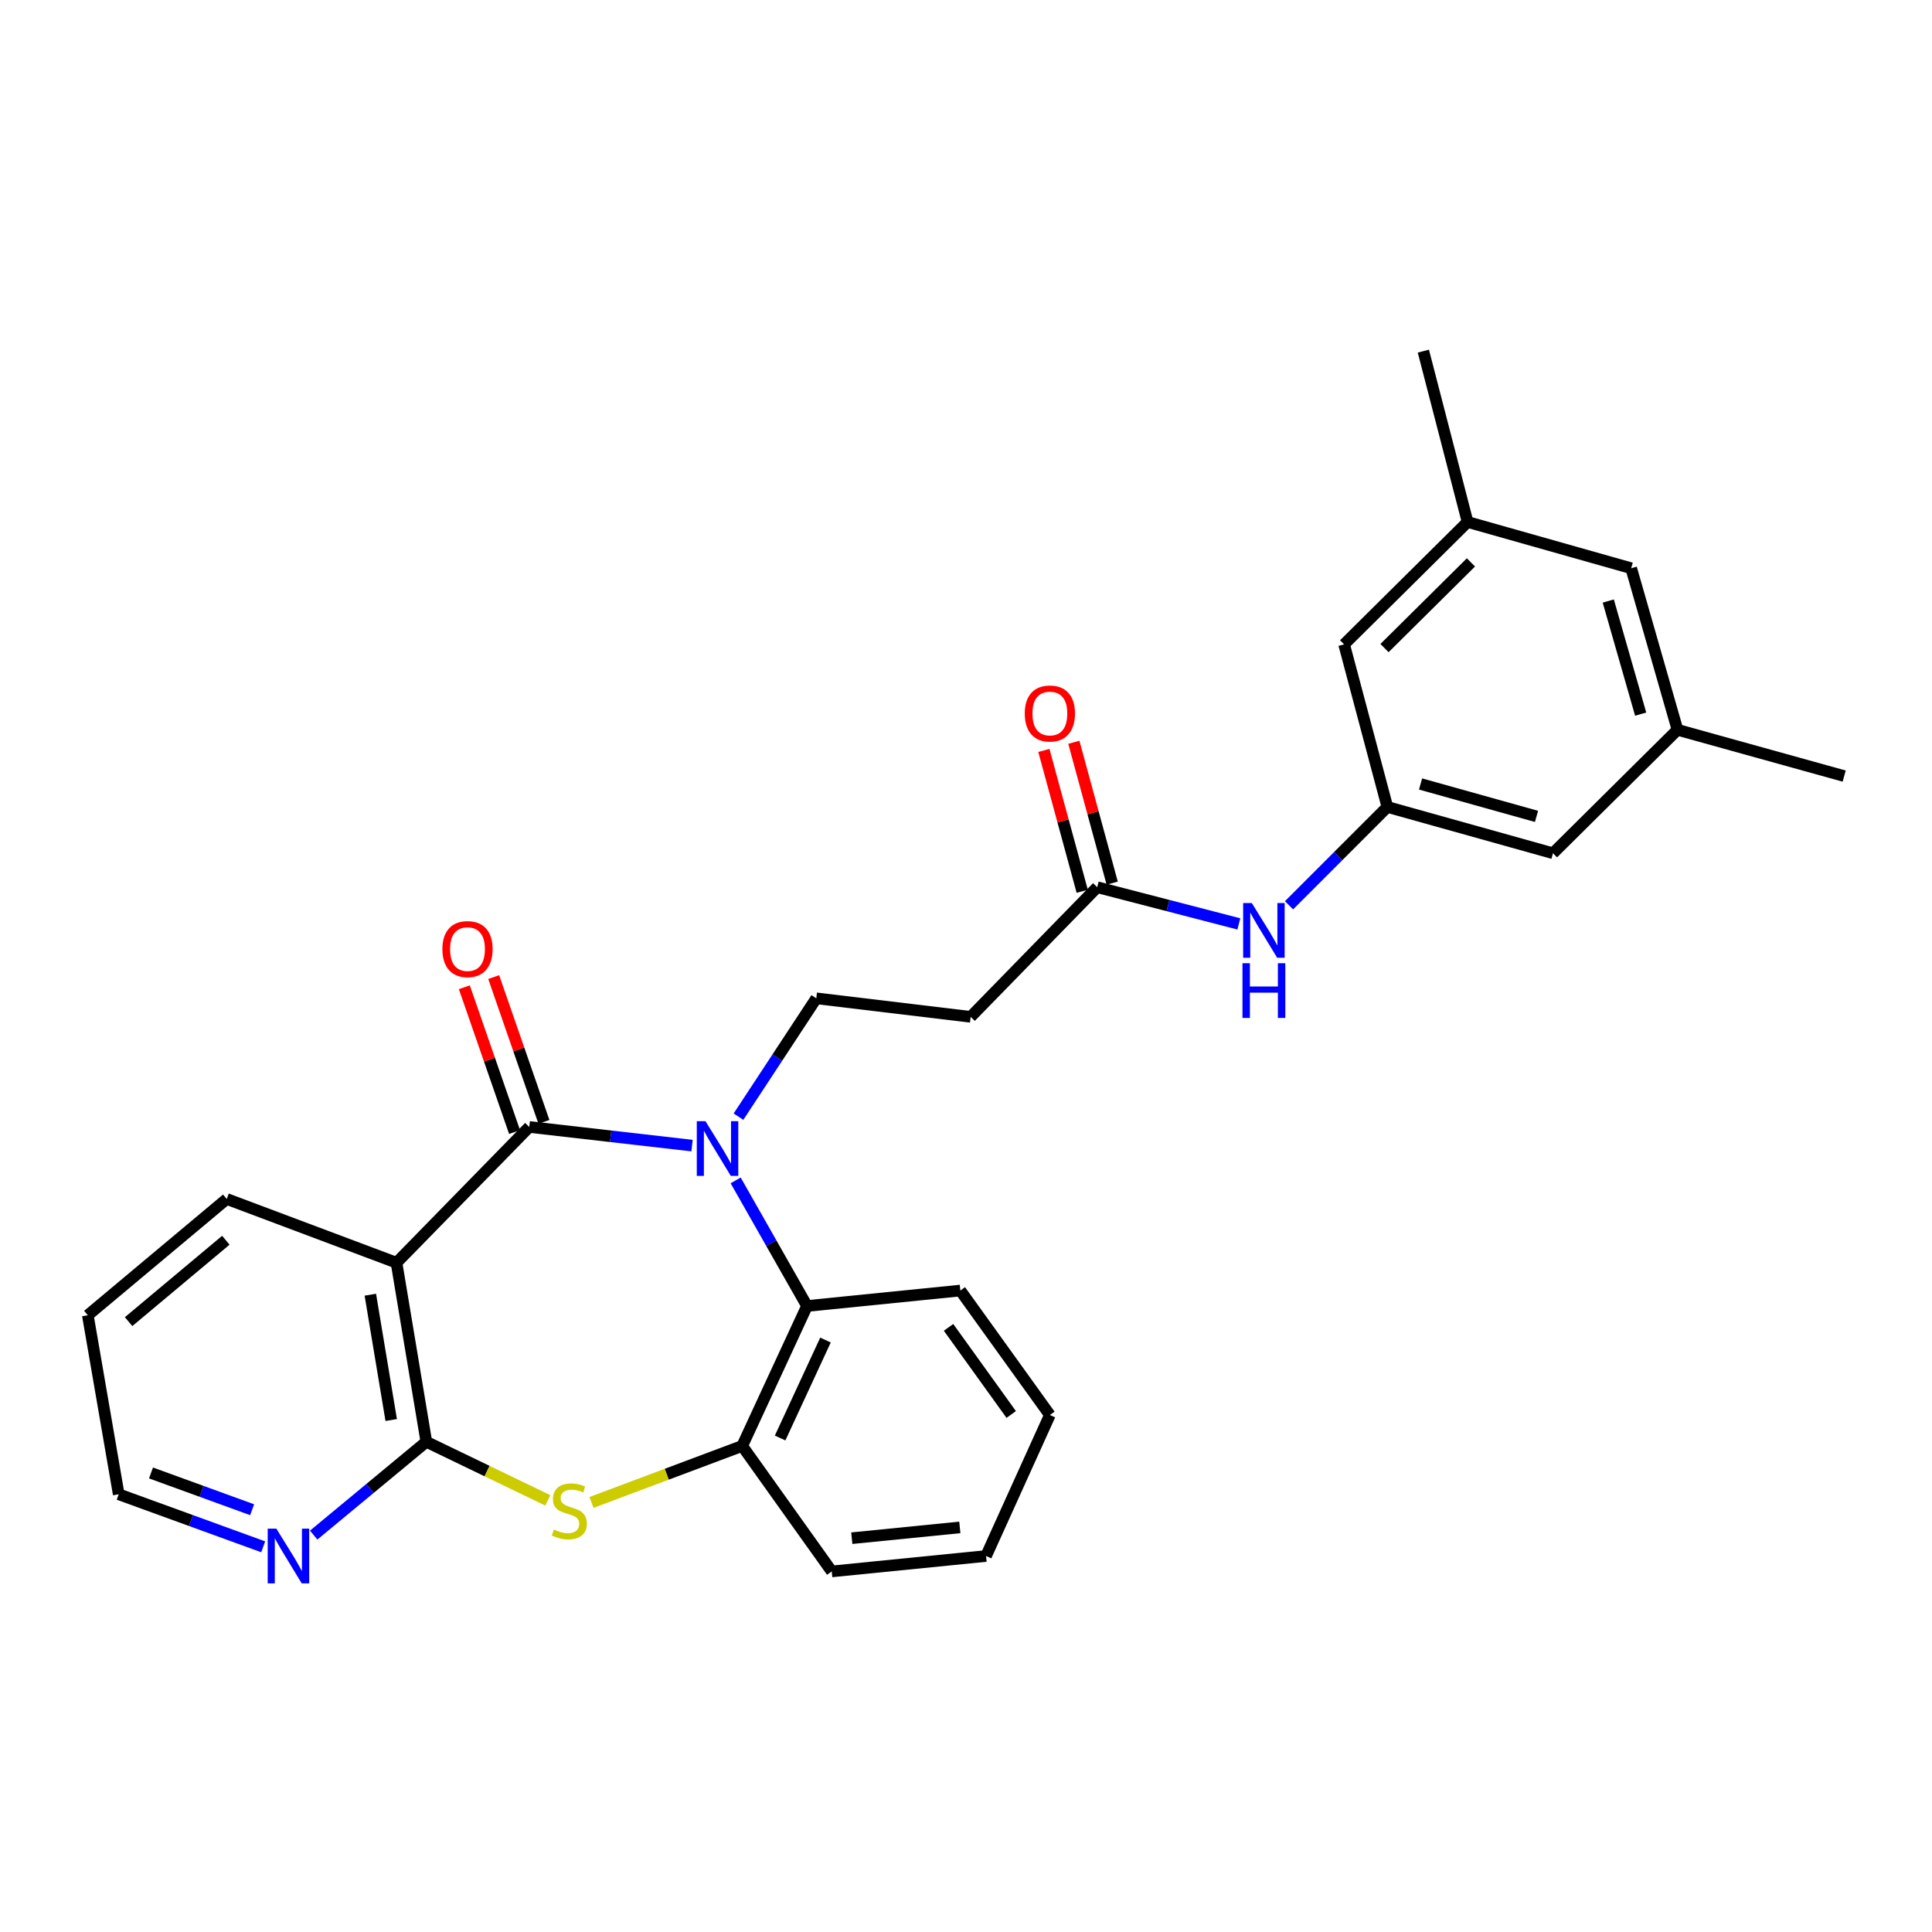<?xml version='1.0' encoding='iso-8859-1'?>
<svg version='1.1' baseProfile='full'
              xmlns='http://www.w3.org/2000/svg'
                      xmlns:rdkit='http://www.rdkit.org/xml'
                      xmlns:xlink='http://www.w3.org/1999/xlink'
                  xml:space='preserve'
width='1000px' height='1000px' viewBox='0 0 1000 1000'>
<!-- END OF HEADER -->
<rect style='opacity:1.0;fill:#FFFFFF;stroke:none' width='1000' height='1000' x='0' y='0'> </rect>
<path class='bond-0' d='M 358.204,592.96 L 316.071,588.136' style='fill:none;fill-rule:evenodd;stroke:#0000FF;stroke-width:6px;stroke-linecap:butt;stroke-linejoin:miter;stroke-opacity:1' />
<path class='bond-0' d='M 316.071,588.136 L 273.938,583.311' style='fill:none;fill-rule:evenodd;stroke:#000000;stroke-width:6px;stroke-linecap:butt;stroke-linejoin:miter;stroke-opacity:1' />
<path class='bond-4' d='M 380.774,610.974 L 399.243,643.477' style='fill:none;fill-rule:evenodd;stroke:#0000FF;stroke-width:6px;stroke-linecap:butt;stroke-linejoin:miter;stroke-opacity:1' />
<path class='bond-4' d='M 399.243,643.477 L 417.713,675.98' style='fill:none;fill-rule:evenodd;stroke:#000000;stroke-width:6px;stroke-linecap:butt;stroke-linejoin:miter;stroke-opacity:1' />
<path class='bond-6' d='M 382.236,577.985 L 402.373,547.358' style='fill:none;fill-rule:evenodd;stroke:#0000FF;stroke-width:6px;stroke-linecap:butt;stroke-linejoin:miter;stroke-opacity:1' />
<path class='bond-6' d='M 402.373,547.358 L 422.511,516.731' style='fill:none;fill-rule:evenodd;stroke:#000000;stroke-width:6px;stroke-linecap:butt;stroke-linejoin:miter;stroke-opacity:1' />
<path class='bond-1' d='M 273.938,583.311 L 205.231,653.59' style='fill:none;fill-rule:evenodd;stroke:#000000;stroke-width:6px;stroke-linecap:butt;stroke-linejoin:miter;stroke-opacity:1' />
<path class='bond-12' d='M 281.535,580.676 L 268.538,543.204' style='fill:none;fill-rule:evenodd;stroke:#000000;stroke-width:6px;stroke-linecap:butt;stroke-linejoin:miter;stroke-opacity:1' />
<path class='bond-12' d='M 268.538,543.204 L 255.541,505.732' style='fill:none;fill-rule:evenodd;stroke:#FF0000;stroke-width:6px;stroke-linecap:butt;stroke-linejoin:miter;stroke-opacity:1' />
<path class='bond-12' d='M 266.341,585.946 L 253.344,548.474' style='fill:none;fill-rule:evenodd;stroke:#000000;stroke-width:6px;stroke-linecap:butt;stroke-linejoin:miter;stroke-opacity:1' />
<path class='bond-12' d='M 253.344,548.474 L 240.347,511.002' style='fill:none;fill-rule:evenodd;stroke:#FF0000;stroke-width:6px;stroke-linecap:butt;stroke-linejoin:miter;stroke-opacity:1' />
<path class='bond-2' d='M 205.231,653.59 L 220.67,746.269' style='fill:none;fill-rule:evenodd;stroke:#000000;stroke-width:6px;stroke-linecap:butt;stroke-linejoin:miter;stroke-opacity:1' />
<path class='bond-2' d='M 191.683,670.135 L 202.491,735.01' style='fill:none;fill-rule:evenodd;stroke:#000000;stroke-width:6px;stroke-linecap:butt;stroke-linejoin:miter;stroke-opacity:1' />
<path class='bond-19' d='M 205.231,653.59 L 117.36,620.586' style='fill:none;fill-rule:evenodd;stroke:#000000;stroke-width:6px;stroke-linecap:butt;stroke-linejoin:miter;stroke-opacity:1' />
<path class='bond-9' d='M 220.67,746.269 L 191.514,770.417' style='fill:none;fill-rule:evenodd;stroke:#000000;stroke-width:6px;stroke-linecap:butt;stroke-linejoin:miter;stroke-opacity:1' />
<path class='bond-9' d='M 191.514,770.417 L 162.358,794.565' style='fill:none;fill-rule:evenodd;stroke:#0000FF;stroke-width:6px;stroke-linecap:butt;stroke-linejoin:miter;stroke-opacity:1' />
<path class='bond-28' d='M 220.67,746.269 L 252.11,761.431' style='fill:none;fill-rule:evenodd;stroke:#000000;stroke-width:6px;stroke-linecap:butt;stroke-linejoin:miter;stroke-opacity:1' />
<path class='bond-28' d='M 252.11,761.431 L 283.55,776.593' style='fill:none;fill-rule:evenodd;stroke:#CCCC00;stroke-width:6px;stroke-linecap:butt;stroke-linejoin:miter;stroke-opacity:1' />
<path class='bond-3' d='M 306.153,777.662 L 345.158,763.037' style='fill:none;fill-rule:evenodd;stroke:#CCCC00;stroke-width:6px;stroke-linecap:butt;stroke-linejoin:miter;stroke-opacity:1' />
<path class='bond-3' d='M 345.158,763.037 L 384.164,748.413' style='fill:none;fill-rule:evenodd;stroke:#000000;stroke-width:6px;stroke-linecap:butt;stroke-linejoin:miter;stroke-opacity:1' />
<path class='bond-5' d='M 417.713,675.98 L 384.164,748.413' style='fill:none;fill-rule:evenodd;stroke:#000000;stroke-width:6px;stroke-linecap:butt;stroke-linejoin:miter;stroke-opacity:1' />
<path class='bond-5' d='M 427.273,693.604 L 403.789,744.307' style='fill:none;fill-rule:evenodd;stroke:#000000;stroke-width:6px;stroke-linecap:butt;stroke-linejoin:miter;stroke-opacity:1' />
<path class='bond-20' d='M 417.713,675.98 L 497.069,667.984' style='fill:none;fill-rule:evenodd;stroke:#000000;stroke-width:6px;stroke-linecap:butt;stroke-linejoin:miter;stroke-opacity:1' />
<path class='bond-21' d='M 384.164,748.413 L 430.507,813.367' style='fill:none;fill-rule:evenodd;stroke:#000000;stroke-width:6px;stroke-linecap:butt;stroke-linejoin:miter;stroke-opacity:1' />
<path class='bond-8' d='M 422.511,516.731 L 502.412,526.318' style='fill:none;fill-rule:evenodd;stroke:#000000;stroke-width:6px;stroke-linecap:butt;stroke-linejoin:miter;stroke-opacity:1' />
<path class='bond-7' d='M 567.912,459.219 L 502.412,526.318' style='fill:none;fill-rule:evenodd;stroke:#000000;stroke-width:6px;stroke-linecap:butt;stroke-linejoin:miter;stroke-opacity:1' />
<path class='bond-11' d='M 567.912,459.219 L 604.568,468.716' style='fill:none;fill-rule:evenodd;stroke:#000000;stroke-width:6px;stroke-linecap:butt;stroke-linejoin:miter;stroke-opacity:1' />
<path class='bond-11' d='M 604.568,468.716 L 641.224,478.214' style='fill:none;fill-rule:evenodd;stroke:#0000FF;stroke-width:6px;stroke-linecap:butt;stroke-linejoin:miter;stroke-opacity:1' />
<path class='bond-13' d='M 575.67,457.107 L 565.747,420.654' style='fill:none;fill-rule:evenodd;stroke:#000000;stroke-width:6px;stroke-linecap:butt;stroke-linejoin:miter;stroke-opacity:1' />
<path class='bond-13' d='M 565.747,420.654 L 555.824,384.201' style='fill:none;fill-rule:evenodd;stroke:#FF0000;stroke-width:6px;stroke-linecap:butt;stroke-linejoin:miter;stroke-opacity:1' />
<path class='bond-13' d='M 560.153,461.331 L 550.23,424.878' style='fill:none;fill-rule:evenodd;stroke:#000000;stroke-width:6px;stroke-linecap:butt;stroke-linejoin:miter;stroke-opacity:1' />
<path class='bond-13' d='M 550.23,424.878 L 540.307,388.425' style='fill:none;fill-rule:evenodd;stroke:#FF0000;stroke-width:6px;stroke-linecap:butt;stroke-linejoin:miter;stroke-opacity:1' />
<path class='bond-30' d='M 136.224,800.625 L 98.836,787.032' style='fill:none;fill-rule:evenodd;stroke:#0000FF;stroke-width:6px;stroke-linecap:butt;stroke-linejoin:miter;stroke-opacity:1' />
<path class='bond-30' d='M 98.836,787.032 L 61.447,773.439' style='fill:none;fill-rule:evenodd;stroke:#000000;stroke-width:6px;stroke-linecap:butt;stroke-linejoin:miter;stroke-opacity:1' />
<path class='bond-30' d='M 130.503,781.433 L 104.331,771.918' style='fill:none;fill-rule:evenodd;stroke:#0000FF;stroke-width:6px;stroke-linecap:butt;stroke-linejoin:miter;stroke-opacity:1' />
<path class='bond-30' d='M 104.331,771.918 L 78.159,762.402' style='fill:none;fill-rule:evenodd;stroke:#000000;stroke-width:6px;stroke-linecap:butt;stroke-linejoin:miter;stroke-opacity:1' />
<path class='bond-10' d='M 718.092,417.682 L 692.642,443.129' style='fill:none;fill-rule:evenodd;stroke:#000000;stroke-width:6px;stroke-linecap:butt;stroke-linejoin:miter;stroke-opacity:1' />
<path class='bond-10' d='M 692.642,443.129 L 667.192,468.576' style='fill:none;fill-rule:evenodd;stroke:#0000FF;stroke-width:6px;stroke-linecap:butt;stroke-linejoin:miter;stroke-opacity:1' />
<path class='bond-16' d='M 718.092,417.682 L 803.82,441.645' style='fill:none;fill-rule:evenodd;stroke:#000000;stroke-width:6px;stroke-linecap:butt;stroke-linejoin:miter;stroke-opacity:1' />
<path class='bond-16' d='M 735.281,405.788 L 795.29,422.562' style='fill:none;fill-rule:evenodd;stroke:#000000;stroke-width:6px;stroke-linecap:butt;stroke-linejoin:miter;stroke-opacity:1' />
<path class='bond-17' d='M 718.092,417.682 L 695.711,333.528' style='fill:none;fill-rule:evenodd;stroke:#000000;stroke-width:6px;stroke-linecap:butt;stroke-linejoin:miter;stroke-opacity:1' />
<path class='bond-14' d='M 759.62,270.173 L 695.711,333.528' style='fill:none;fill-rule:evenodd;stroke:#000000;stroke-width:6px;stroke-linecap:butt;stroke-linejoin:miter;stroke-opacity:1' />
<path class='bond-14' d='M 761.356,291.097 L 716.62,335.446' style='fill:none;fill-rule:evenodd;stroke:#000000;stroke-width:6px;stroke-linecap:butt;stroke-linejoin:miter;stroke-opacity:1' />
<path class='bond-18' d='M 759.62,270.173 L 844.302,294.118' style='fill:none;fill-rule:evenodd;stroke:#000000;stroke-width:6px;stroke-linecap:butt;stroke-linejoin:miter;stroke-opacity:1' />
<path class='bond-24' d='M 759.62,270.173 L 736.73,181.748' style='fill:none;fill-rule:evenodd;stroke:#000000;stroke-width:6px;stroke-linecap:butt;stroke-linejoin:miter;stroke-opacity:1' />
<path class='bond-15' d='M 868.264,377.745 L 803.82,441.645' style='fill:none;fill-rule:evenodd;stroke:#000000;stroke-width:6px;stroke-linecap:butt;stroke-linejoin:miter;stroke-opacity:1' />
<path class='bond-23' d='M 868.264,377.745 L 954.545,401.707' style='fill:none;fill-rule:evenodd;stroke:#000000;stroke-width:6px;stroke-linecap:butt;stroke-linejoin:miter;stroke-opacity:1' />
<path class='bond-31' d='M 868.264,377.745 L 844.302,294.118' style='fill:none;fill-rule:evenodd;stroke:#000000;stroke-width:6px;stroke-linecap:butt;stroke-linejoin:miter;stroke-opacity:1' />
<path class='bond-31' d='M 849.21,369.631 L 832.436,311.092' style='fill:none;fill-rule:evenodd;stroke:#000000;stroke-width:6px;stroke-linecap:butt;stroke-linejoin:miter;stroke-opacity:1' />
<path class='bond-25' d='M 117.36,620.586 L 45.455,680.769' style='fill:none;fill-rule:evenodd;stroke:#000000;stroke-width:6px;stroke-linecap:butt;stroke-linejoin:miter;stroke-opacity:1' />
<path class='bond-25' d='M 116.896,641.946 L 66.562,684.074' style='fill:none;fill-rule:evenodd;stroke:#000000;stroke-width:6px;stroke-linecap:butt;stroke-linejoin:miter;stroke-opacity:1' />
<path class='bond-26' d='M 497.069,667.984 L 543.413,732.411' style='fill:none;fill-rule:evenodd;stroke:#000000;stroke-width:6px;stroke-linecap:butt;stroke-linejoin:miter;stroke-opacity:1' />
<path class='bond-26' d='M 490.966,687.039 L 523.406,732.138' style='fill:none;fill-rule:evenodd;stroke:#000000;stroke-width:6px;stroke-linecap:butt;stroke-linejoin:miter;stroke-opacity:1' />
<path class='bond-29' d='M 430.507,813.367 L 510.382,805.38' style='fill:none;fill-rule:evenodd;stroke:#000000;stroke-width:6px;stroke-linecap:butt;stroke-linejoin:miter;stroke-opacity:1' />
<path class='bond-29' d='M 440.888,796.167 L 496.8,790.575' style='fill:none;fill-rule:evenodd;stroke:#000000;stroke-width:6px;stroke-linecap:butt;stroke-linejoin:miter;stroke-opacity:1' />
<path class='bond-22' d='M 61.447,773.439 L 45.455,680.769' style='fill:none;fill-rule:evenodd;stroke:#000000;stroke-width:6px;stroke-linecap:butt;stroke-linejoin:miter;stroke-opacity:1' />
<path class='bond-27' d='M 543.413,732.411 L 510.382,805.38' style='fill:none;fill-rule:evenodd;stroke:#000000;stroke-width:6px;stroke-linecap:butt;stroke-linejoin:miter;stroke-opacity:1' />
<path  class='atom-0' d='M 365.136 580.31
L 374.416 595.31
Q 375.336 596.79, 376.816 599.47
Q 378.296 602.15, 378.376 602.31
L 378.376 580.31
L 382.136 580.31
L 382.136 608.63
L 378.256 608.63
L 368.296 592.23
Q 367.136 590.31, 365.896 588.11
Q 364.696 585.91, 364.336 585.23
L 364.336 608.63
L 360.656 608.63
L 360.656 580.31
L 365.136 580.31
' fill='#0000FF'/>
<path  class='atom-4' d='M 286.684 791.682
Q 287.004 791.802, 288.324 792.362
Q 289.644 792.922, 291.084 793.282
Q 292.564 793.602, 294.004 793.602
Q 296.684 793.602, 298.244 792.322
Q 299.804 791.002, 299.804 788.722
Q 299.804 787.162, 299.004 786.202
Q 298.244 785.242, 297.044 784.722
Q 295.844 784.202, 293.844 783.602
Q 291.324 782.842, 289.804 782.122
Q 288.324 781.402, 287.244 779.882
Q 286.204 778.362, 286.204 775.802
Q 286.204 772.242, 288.604 770.042
Q 291.044 767.842, 295.844 767.842
Q 299.124 767.842, 302.844 769.402
L 301.924 772.482
Q 298.524 771.082, 295.964 771.082
Q 293.204 771.082, 291.684 772.242
Q 290.164 773.362, 290.204 775.322
Q 290.204 776.842, 290.964 777.762
Q 291.764 778.682, 292.884 779.202
Q 294.044 779.722, 295.964 780.322
Q 298.524 781.122, 300.044 781.922
Q 301.564 782.722, 302.644 784.362
Q 303.764 785.962, 303.764 788.722
Q 303.764 792.642, 301.124 794.762
Q 298.524 796.842, 294.164 796.842
Q 291.644 796.842, 289.724 796.282
Q 287.844 795.762, 285.604 794.842
L 286.684 791.682
' fill='#CCCC00'/>
<path  class='atom-10' d='M 143.041 791.22
L 152.321 806.22
Q 153.241 807.7, 154.721 810.38
Q 156.201 813.06, 156.281 813.22
L 156.281 791.22
L 160.041 791.22
L 160.041 819.54
L 156.161 819.54
L 146.201 803.14
Q 145.041 801.22, 143.801 799.02
Q 142.601 796.82, 142.241 796.14
L 142.241 819.54
L 138.561 819.54
L 138.561 791.22
L 143.041 791.22
' fill='#0000FF'/>
<path  class='atom-12' d='M 647.933 467.413
L 657.213 482.413
Q 658.133 483.893, 659.613 486.573
Q 661.093 489.253, 661.173 489.413
L 661.173 467.413
L 664.933 467.413
L 664.933 495.733
L 661.053 495.733
L 651.093 479.333
Q 649.933 477.413, 648.693 475.213
Q 647.493 473.013, 647.133 472.333
L 647.133 495.733
L 643.453 495.733
L 643.453 467.413
L 647.933 467.413
' fill='#0000FF'/>
<path  class='atom-12' d='M 643.113 498.565
L 646.953 498.565
L 646.953 510.605
L 661.433 510.605
L 661.433 498.565
L 665.273 498.565
L 665.273 526.885
L 661.433 526.885
L 661.433 513.805
L 646.953 513.805
L 646.953 526.885
L 643.113 526.885
L 643.113 498.565
' fill='#0000FF'/>
<path  class='atom-13' d='M 228.979 491.249
Q 228.979 484.449, 232.339 480.649
Q 235.699 476.849, 241.979 476.849
Q 248.259 476.849, 251.619 480.649
Q 254.979 484.449, 254.979 491.249
Q 254.979 498.129, 251.579 502.049
Q 248.179 505.929, 241.979 505.929
Q 235.739 505.929, 232.339 502.049
Q 228.979 498.169, 228.979 491.249
M 241.979 502.729
Q 246.299 502.729, 248.619 499.849
Q 250.979 496.929, 250.979 491.249
Q 250.979 485.689, 248.619 482.889
Q 246.299 480.049, 241.979 480.049
Q 237.659 480.049, 235.299 482.849
Q 232.979 485.649, 232.979 491.249
Q 232.979 496.969, 235.299 499.849
Q 237.659 502.729, 241.979 502.729
' fill='#FF0000'/>
<path  class='atom-14' d='M 530.413 369.301
Q 530.413 362.501, 533.773 358.701
Q 537.133 354.901, 543.413 354.901
Q 549.693 354.901, 553.053 358.701
Q 556.413 362.501, 556.413 369.301
Q 556.413 376.181, 553.013 380.101
Q 549.613 383.981, 543.413 383.981
Q 537.173 383.981, 533.773 380.101
Q 530.413 376.221, 530.413 369.301
M 543.413 380.781
Q 547.733 380.781, 550.053 377.901
Q 552.413 374.981, 552.413 369.301
Q 552.413 363.741, 550.053 360.941
Q 547.733 358.101, 543.413 358.101
Q 539.093 358.101, 536.733 360.901
Q 534.413 363.701, 534.413 369.301
Q 534.413 375.021, 536.733 377.901
Q 539.093 380.781, 543.413 380.781
' fill='#FF0000'/>
</svg>
